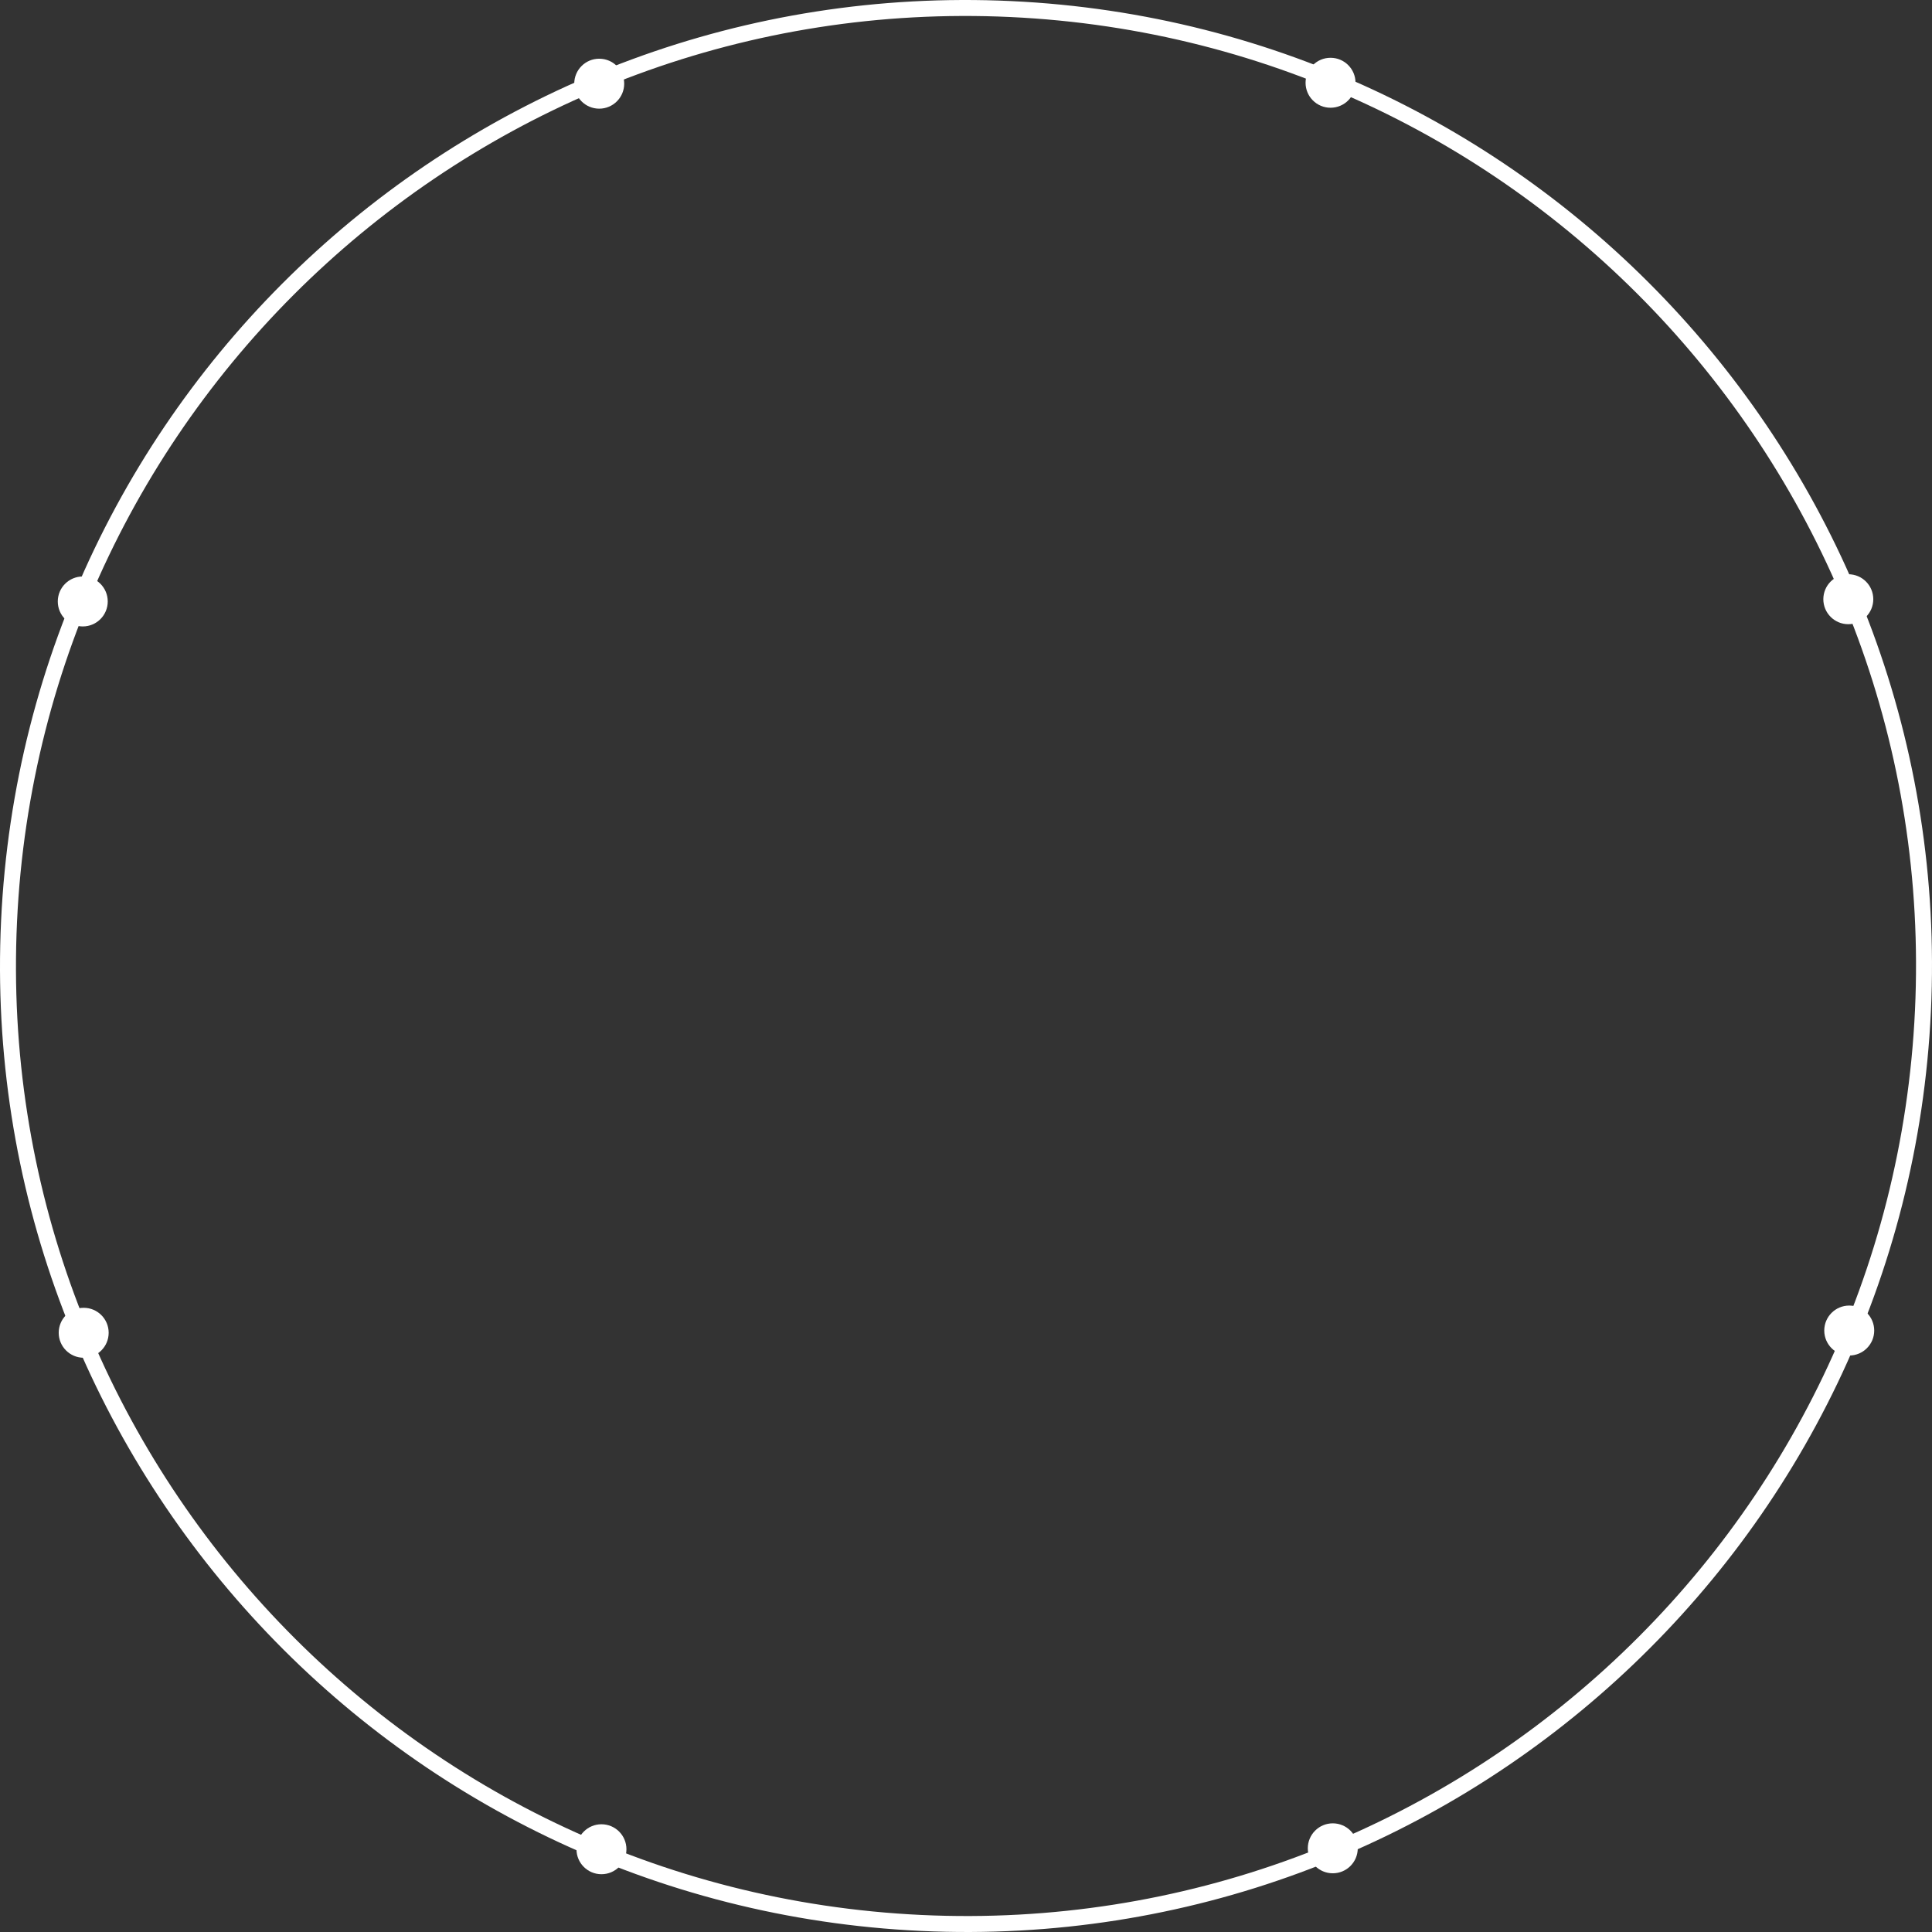 <svg version="1.1" xmlns="http://www.w3.org/2000/svg" xmlns:xlink="http://www.w3.org/1999/xlink" width="363" height="363" viewBox="0,0,363,363"><rect x="0" y="0" width="363" height="363" fill="#333333" stroke="none"/><g transform="translate(-58.5,1.5)"><g stroke-miterlimit="10"><path d="M60.201,171.569c4.656,-99.3 88.93,-176.024 188.23,-171.367c99.3,4.656 176.024,88.93 171.367,188.23c-4.656,99.3 -88.93,176.024 -188.23,171.367c-99.3,-4.656 -176.024,-88.93 -171.367,-188.23z" fill="none" stroke="#ffffff" stroke-width="3"/><path d="M69.357,111.507c0,-2.592 2.101,-4.693 4.693,-4.693c2.592,0 4.693,2.101 4.693,4.693c0,2.592 -2.101,4.693 -4.693,4.693c-2.592,0 -4.693,-2.101 -4.693,-4.693z" fill="#ffffff" stroke="none" stroke-width="1"/><path d="M171.507,350.643c-2.592,0 -4.693,-2.101 -4.693,-4.693c0,-2.592 2.101,-4.693 4.693,-4.693c2.592,0 4.693,2.101 4.693,4.693c0,2.592 -2.101,4.693 -4.693,4.693z" fill="#ffffff" stroke="none" stroke-width="1"/><path d="M401.083,111.087c0,-2.592 2.101,-4.693 4.693,-4.693c2.592,0 4.693,2.101 4.693,4.693c0,2.592 -2.101,4.693 -4.693,4.693c-2.592,0 -4.693,-2.101 -4.693,-4.693z" fill="#ffffff" stroke="none" stroke-width="1"/><path d="M171.087,18.917c-2.592,0 -4.693,-2.101 -4.693,-4.693c0,-2.592 2.101,-4.693 4.693,-4.693c2.592,0 4.693,2.101 4.693,4.693c0,2.592 -2.101,4.693 -4.693,4.693z" fill="#ffffff" stroke="none" stroke-width="1"/><path d="M69.531,248.913c0,-2.592 2.101,-4.693 4.693,-4.693c2.592,0 4.693,2.101 4.693,4.693c0,2.592 -2.101,4.693 -4.693,4.693c-2.592,0 -4.693,-2.101 -4.693,-4.693z" fill="#ffffff" stroke="none" stroke-width="1"/><path d="M308.913,350.469c-2.592,0 -4.693,-2.101 -4.693,-4.693c0,-2.592 2.101,-4.693 4.693,-4.693c2.592,0 4.693,2.101 4.693,4.693c0,2.592 -2.101,4.693 -4.693,4.693z" fill="#ffffff" stroke="none" stroke-width="1"/><path d="M401.257,248.493c0,-2.592 2.101,-4.693 4.693,-4.693c2.592,0 4.693,2.101 4.693,4.693c0,2.592 -2.101,4.693 -4.693,4.693c-2.592,0 -4.693,-2.101 -4.693,-4.693z" fill="#ffffff" stroke="none" stroke-width="1"/><path d="M308.493,18.743c-2.592,0 -4.693,-2.101 -4.693,-4.693c0,-2.592 2.101,-4.693 4.693,-4.693c2.592,0 4.693,2.101 4.693,4.693c0,2.592 -2.101,4.693 -4.693,4.693z" fill="#ffffff" stroke="none" stroke-width="1"/></g></g></svg><!--rotationCenter:181.50000312959162:181.49997812959163-->